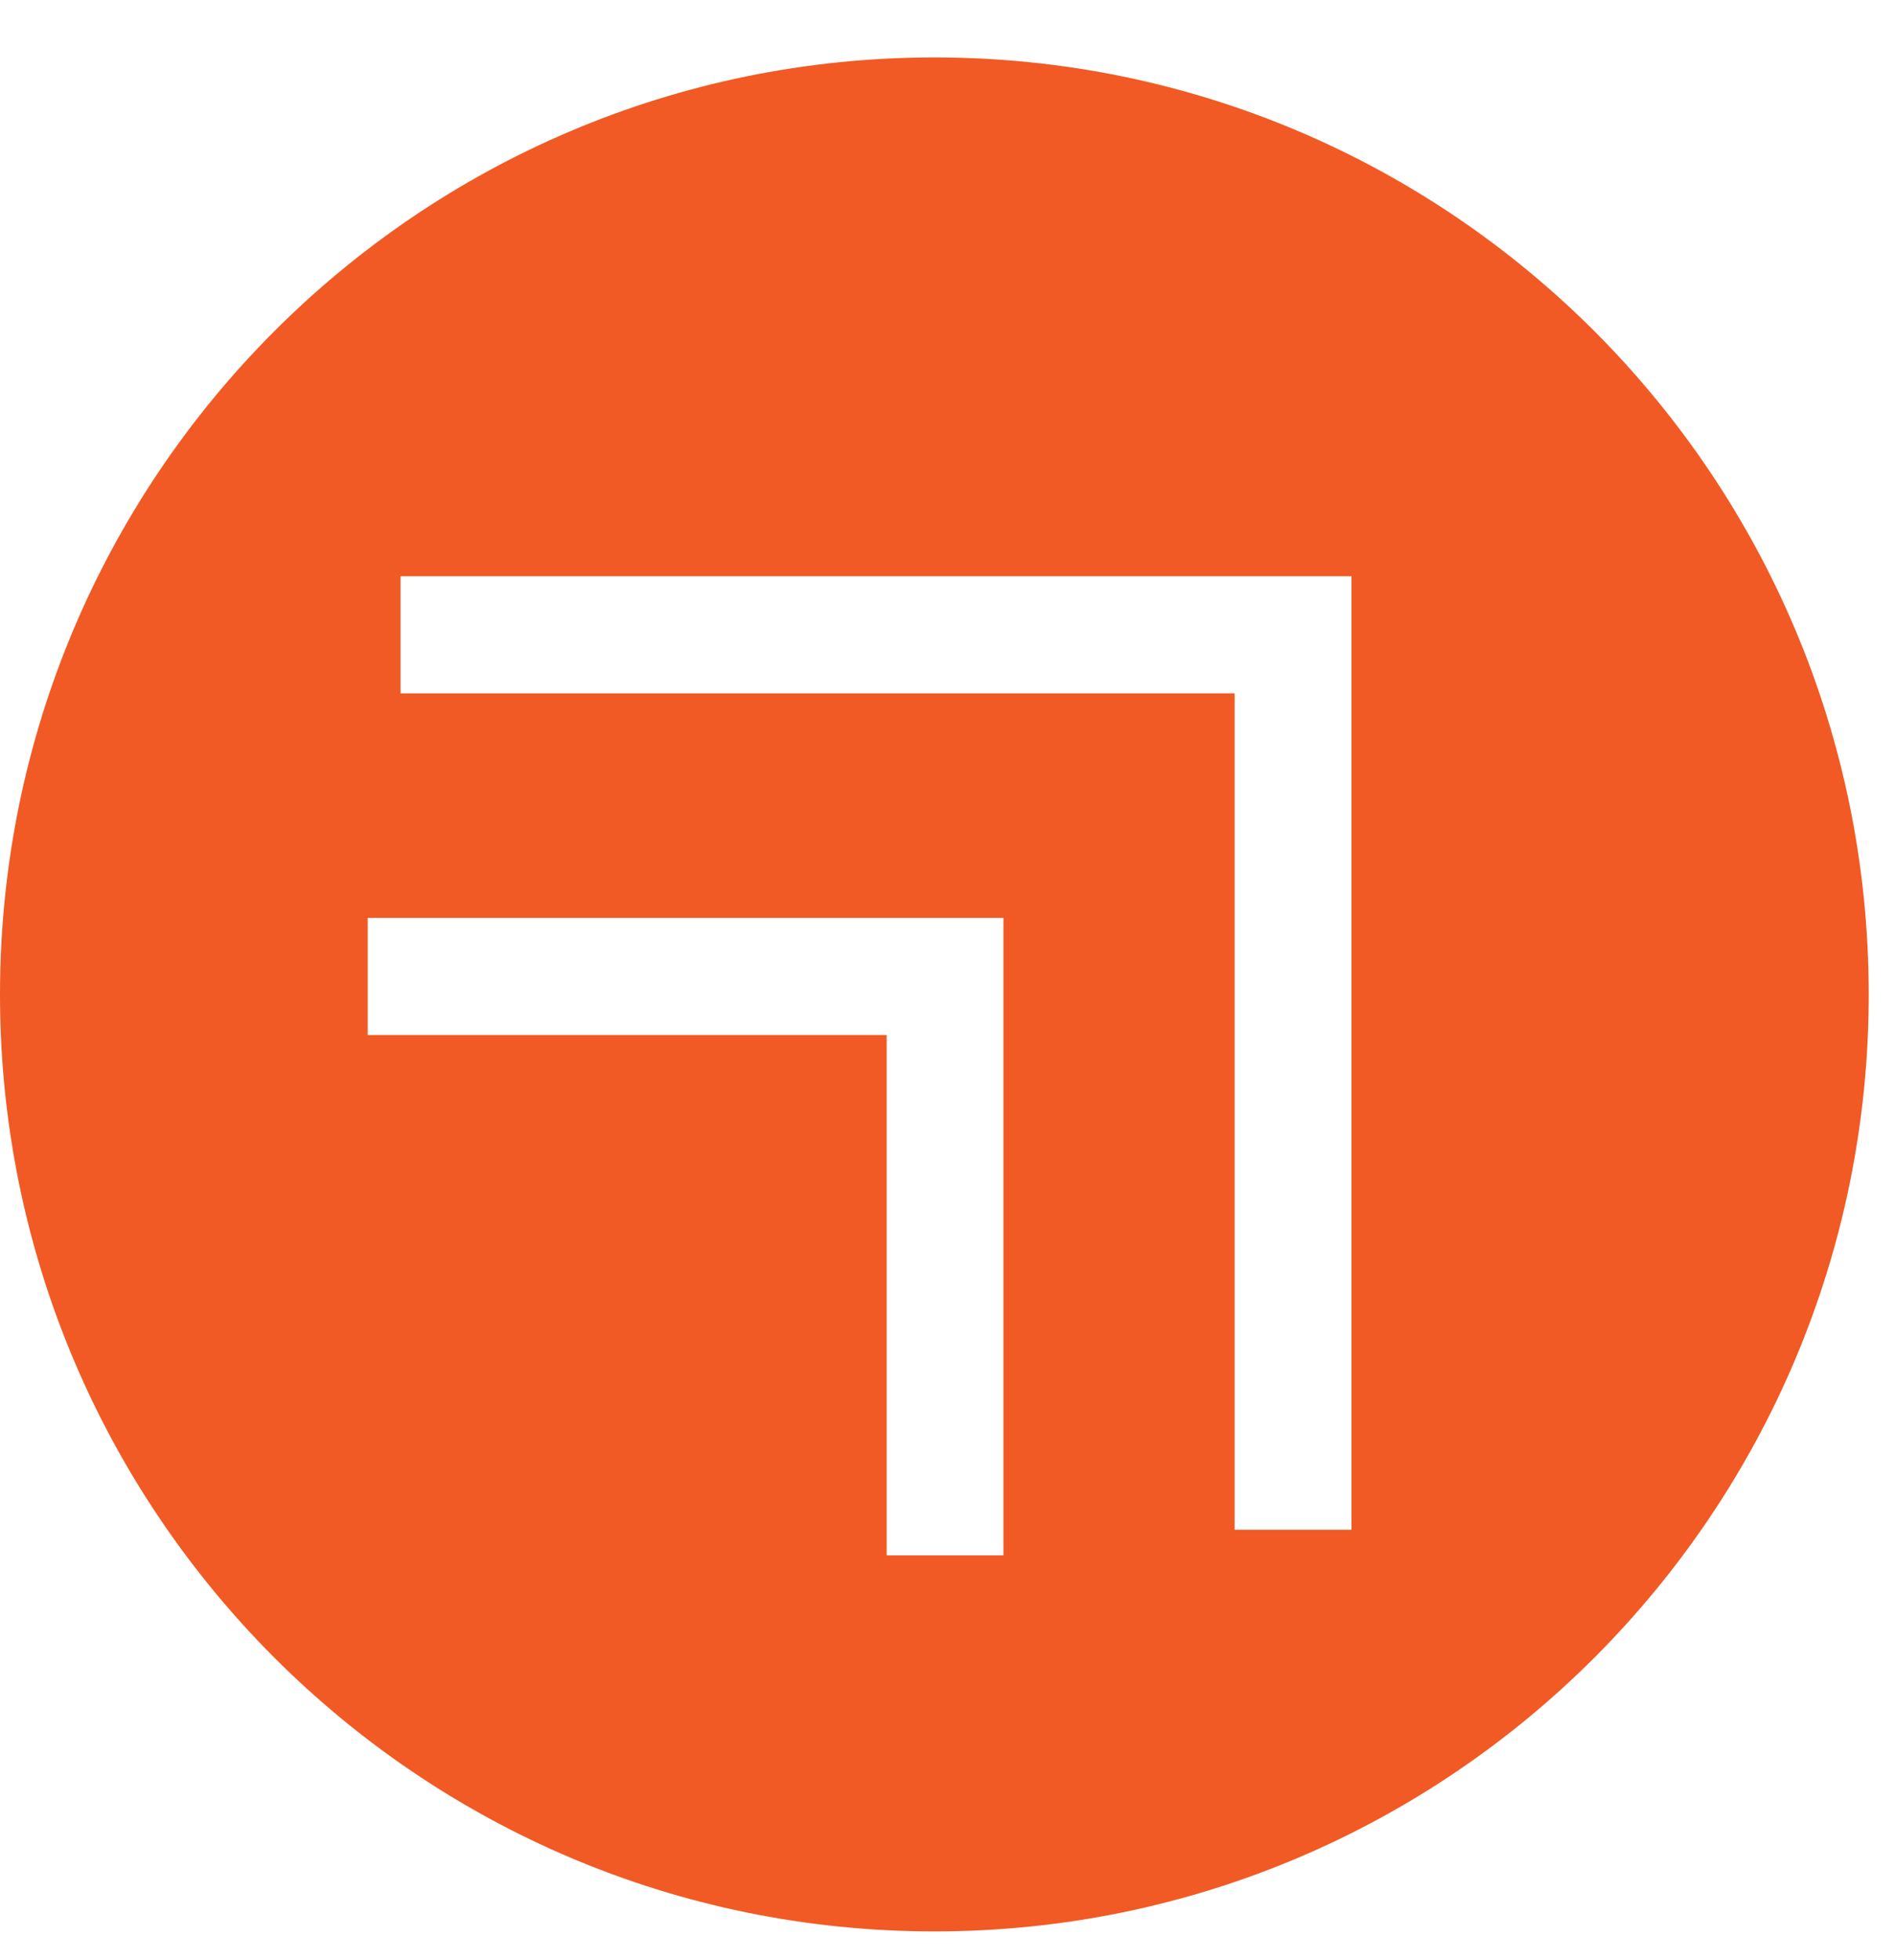 <svg height="30" width="29" xmlns:xlink="http://www.w3.org/1999/xlink" version="1.1" xmlns="http://www.w3.org/2000/svg"><svg xmlns="http://www.w3.org/2000/svg" fill="none" viewBox="0 0 29 30" height="30" width="29">
<g id="SvgjsG1003">
<g id="SvgjsG1002">
<g id="SvgjsG1001">
<path fill="#F15A24" d="M14.307 0.879C6.405 0.879 -5.34058e-05 7.299 -5.34058e-05 15.22C-5.34058e-05 23.14 6.405 29.56 14.307 29.56C22.208 29.56 28.613 23.14 28.613 15.22C28.613 7.299 22.208 0.879 14.307 0.879ZM15.364 23.805H13.576V15.841H5.63V14.048H15.364V23.805ZM20.693 23.413H18.904V10.612H6.133V8.819H20.693V23.413Z" id="SvgjsPath1000"></path>
</g>
</g>
</g>
</svg><style>@media (prefers-color-scheme: light) { :root { filter: none; } }
</style></svg>